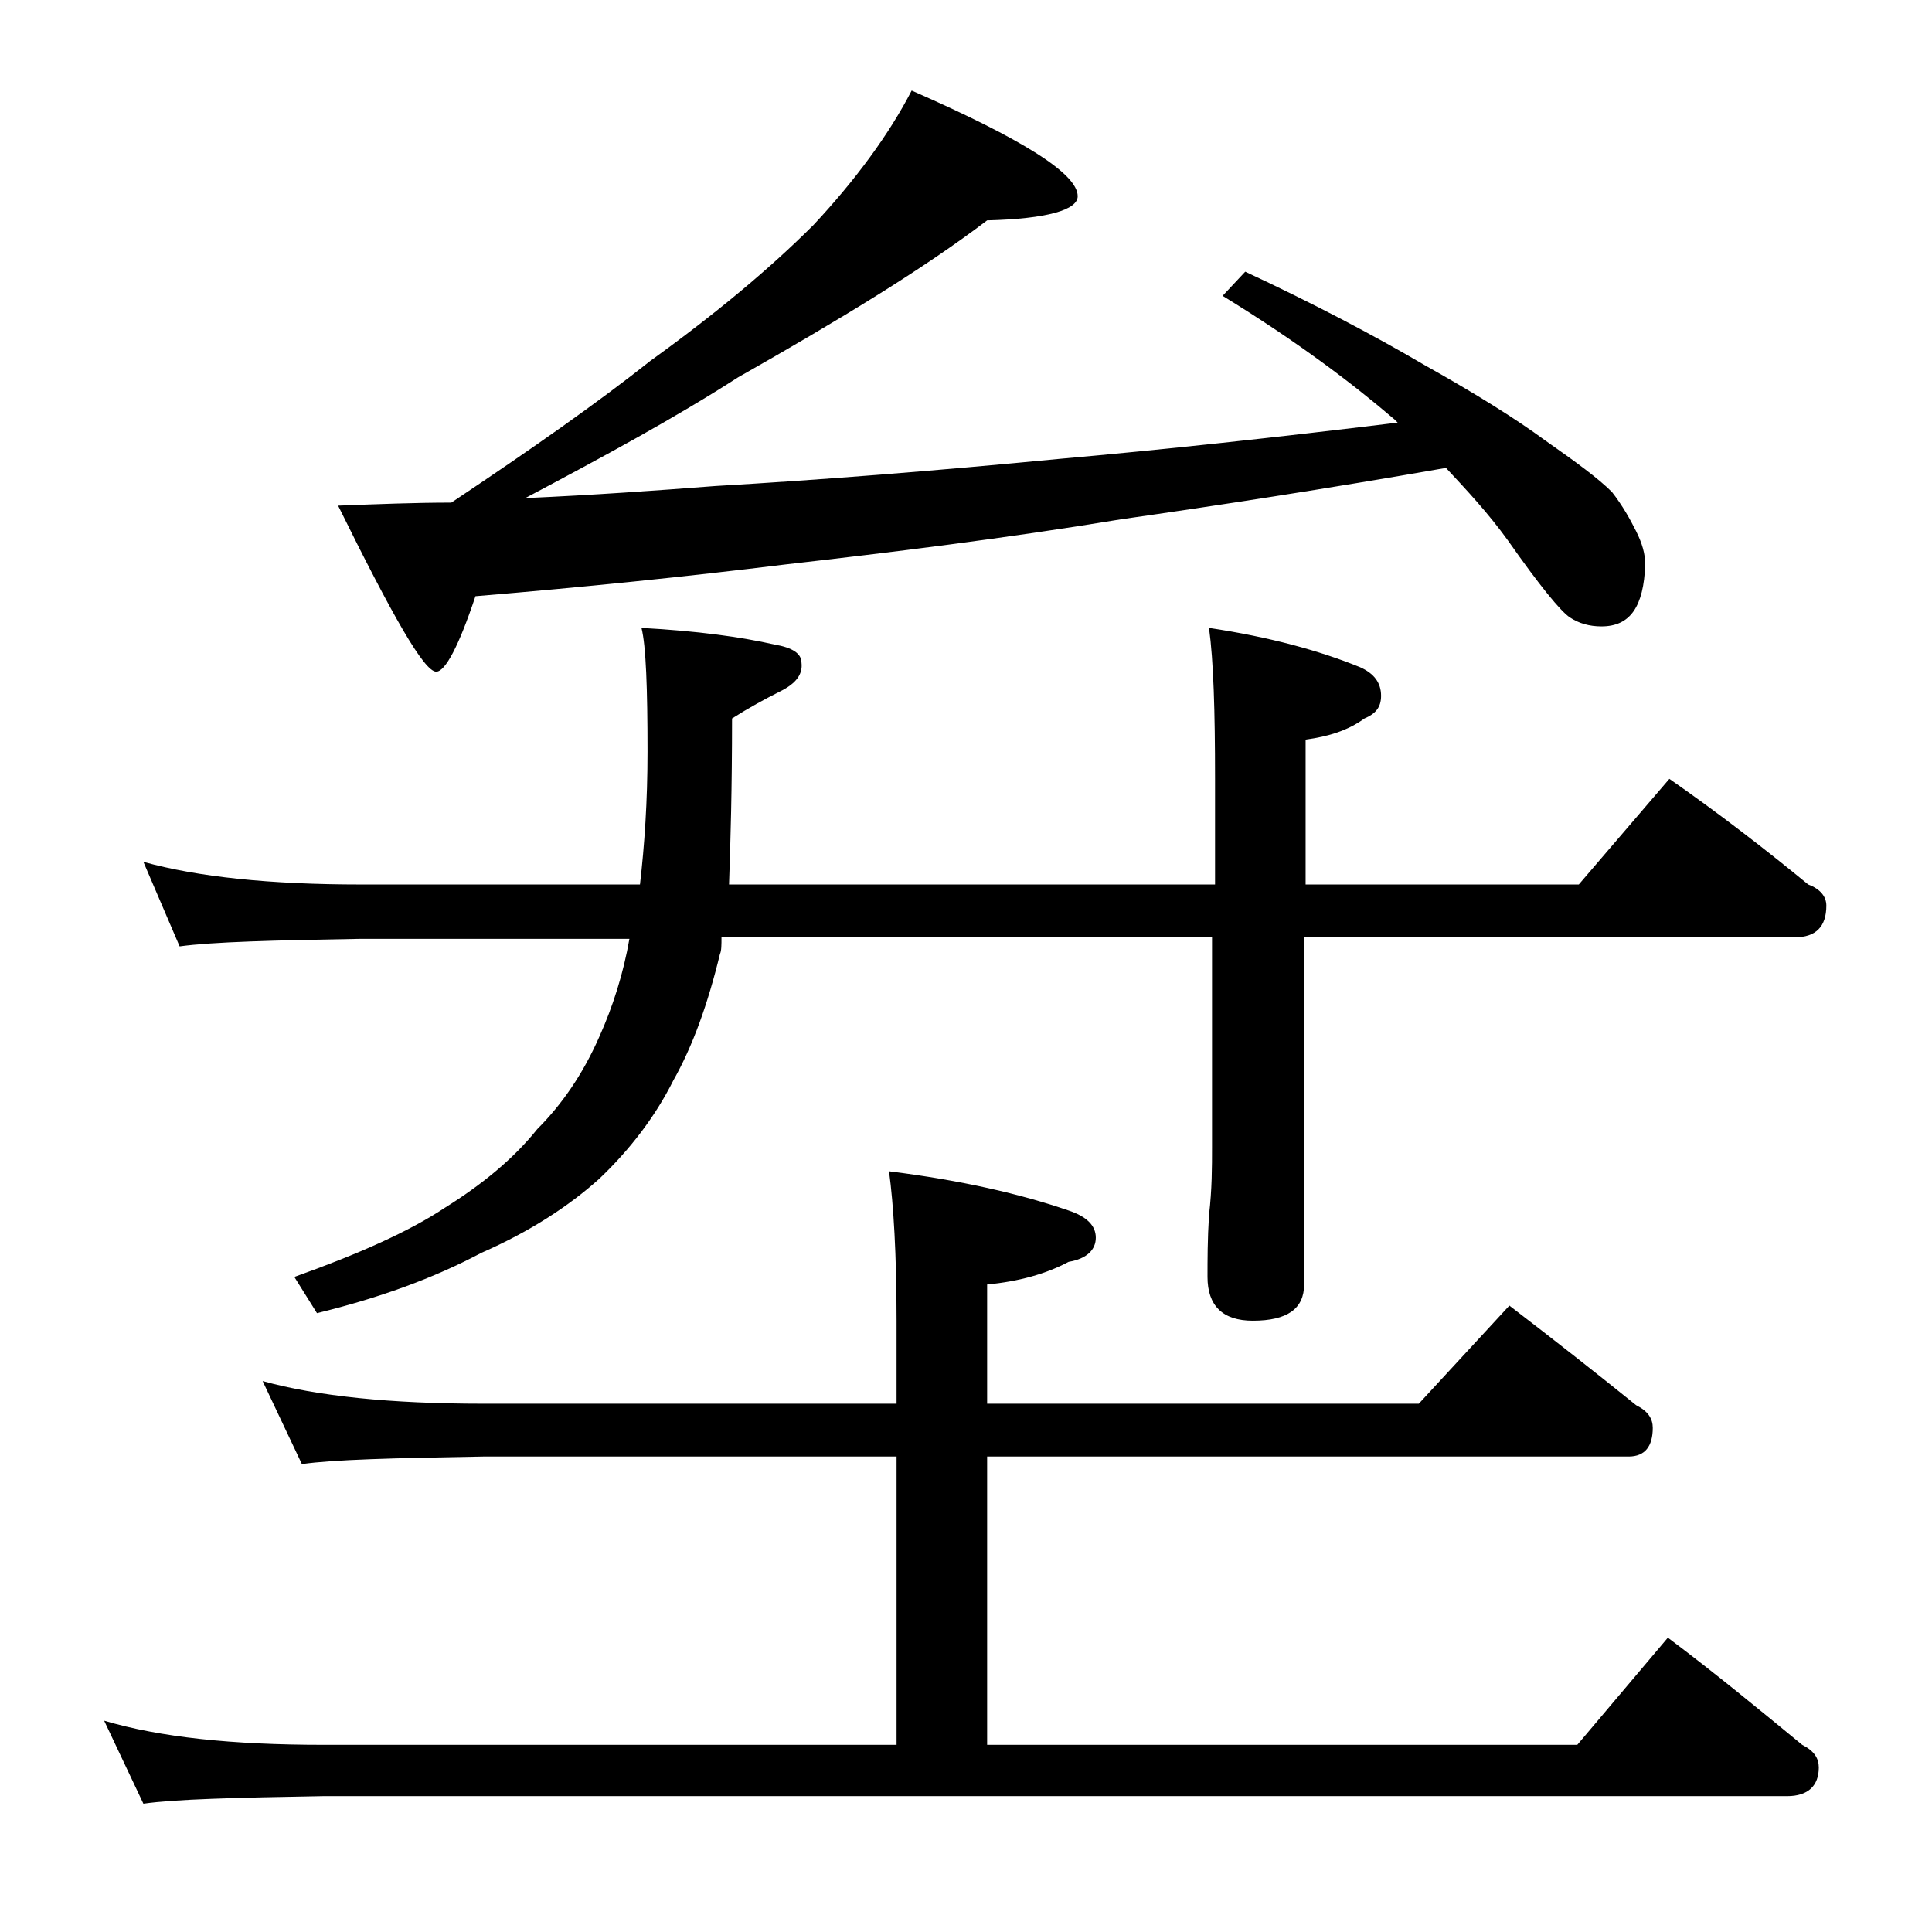 <?xml version="1.0" encoding="utf-8"?>
<!-- Generator: Adobe Illustrator 18.0.0, SVG Export Plug-In . SVG Version: 6.00 Build 0)  -->
<!DOCTYPE svg PUBLIC "-//W3C//DTD SVG 1.1//EN" "http://www.w3.org/Graphics/SVG/1.1/DTD/svg11.dtd">
<svg version="1.1" id="Layer_1" xmlns="http://www.w3.org/2000/svg" xmlns:xlink="http://www.w3.org/1999/xlink" x="0px" y="0px"
	 viewBox="0 0 128 128" enable-background="new 0 0 128 128" xml:space="preserve">
<path d="M17.4,91.5C21,92.5,25.9,93,32,93h27.4v-5.5c0-4.4-0.2-7.7-0.5-9.9c4.8,0.6,8.7,1.5,11.9,2.6c1.2,0.4,1.8,1,1.8,1.8
	c0,0.8-0.6,1.4-1.8,1.6c-1.5,0.8-3.3,1.3-5.4,1.5V93H94l6-6.5c3,2.3,5.8,4.5,8.4,6.6c0.8,0.4,1.1,0.9,1.1,1.5c0,1.2-0.5,1.9-1.6,1.9
	H65.4v19.1h39.1l6-7.1c3.2,2.4,6.1,4.8,8.9,7.1c0.8,0.4,1.1,0.9,1.1,1.5c0,1.2-0.7,1.9-2.1,1.9h-97c-5.8,0.1-9.8,0.2-11.9,0.5
	L6.9,114c3.7,1.1,8.5,1.6,14.5,1.6h38V96.5H32c-5.9,0.1-9.9,0.2-12,0.5L17.4,91.5z M9.5,57.1c3.6,1,8.4,1.5,14.4,1.5h18.5
	c0.3-2.6,0.5-5.5,0.5-8.8c0-4.2-0.1-7-0.4-8.2c3.7,0.2,6.6,0.6,8.8,1.1c1.2,0.2,1.8,0.6,1.8,1.2c0.1,0.8-0.4,1.4-1.4,1.9
	s-2.1,1.1-3.2,1.8c0,4.6-0.1,8.2-0.2,11h32.2v-7c0-4.5-0.1-7.8-0.4-10c4,0.6,7.3,1.5,10,2.6c0.9,0.4,1.4,1,1.4,1.9
	c0,0.8-0.4,1.2-1.1,1.5c-1.1,0.8-2.4,1.2-3.9,1.4v9.6h18.1l6-7c3.3,2.3,6.4,4.7,9.2,7c0.8,0.3,1.2,0.8,1.2,1.4
	c0,1.4-0.7,2.1-2.1,2.1H86.4v23c0,1.6-1.1,2.4-3.4,2.4c-2,0-3-1-3-2.9c0-1.1,0-2.5,0.1-4.1c0.2-1.7,0.2-3.2,0.2-4.5V62.1H47.8
	c0,0.5,0,0.9-0.1,1.1c-0.8,3.3-1.8,6.1-3.1,8.4c-1.2,2.4-2.9,4.6-4.9,6.5c-2,1.8-4.6,3.5-7.8,4.9c-3.2,1.7-6.8,3-10.9,4l-1.5-2.4
	c4.2-1.5,7.6-3,10-4.6c2.4-1.5,4.5-3.2,6.1-5.2c1.6-1.6,3-3.6,4.1-6.1c0.9-2,1.6-4.2,2-6.5H23.9c-5.8,0.1-9.8,0.2-12,0.5L9.5,57.1z
	 M60.4,6c7.3,3.2,11,5.5,11,7c0,0.9-2,1.5-6,1.6c-4.2,3.2-9.8,6.6-16.5,10.4c-4.2,2.7-9,5.3-14.1,8c4.5-0.2,8.7-0.5,12.6-0.8
	c6.9-0.4,14.5-1,22.8-1.8c6.8-0.6,14.2-1.4,22.4-2.4c-0.1-0.1-0.2-0.2-0.2-0.2c-2.8-2.4-6.5-5.2-11.4-8.2l1.5-1.6
	c4.5,2.1,8.5,4.2,11.9,6.2c3.4,1.9,6.1,3.6,8,5c2,1.4,3.5,2.5,4.4,3.4c0.7,0.9,1.2,1.8,1.6,2.6c0.4,0.8,0.6,1.5,0.6,2.2
	c-0.1,2.8-1,4.1-2.9,4.1c-0.8,0-1.5-0.2-2.1-0.6c-0.6-0.4-2-2.1-4.1-5.1c-1.3-1.8-2.7-3.3-4.1-4.8c-8,1.4-15.2,2.5-21.5,3.4
	C66.4,35.7,59,36.6,52,37.4c-6.5,0.8-13.3,1.5-20.5,2.1c-1.1,3.3-2,5-2.6,5c-0.8,0-2.9-3.7-6.5-11c2.6-0.1,5.1-0.2,7.5-0.2
	c5.4-3.6,9.8-6.7,13.2-9.4c4.3-3.1,7.9-6.1,10.8-9C56.7,11.9,58.9,8.9,60.4,6z"/>
</svg>
